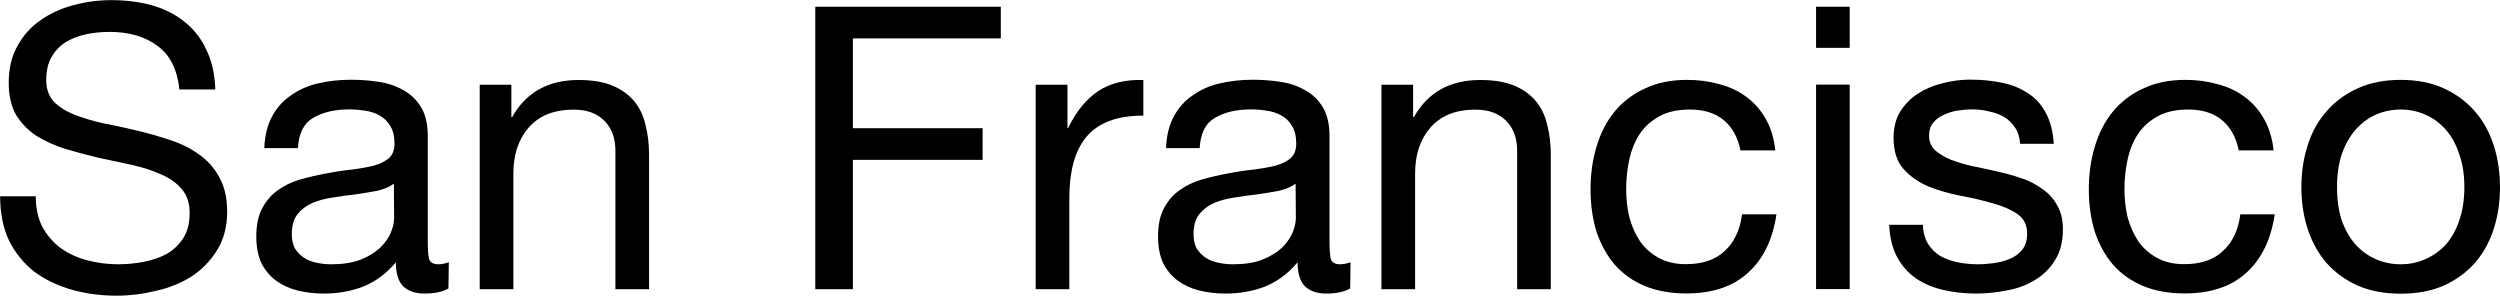 <?xml version="1.0" encoding="UTF-8" standalone="no"?>
<svg
   xmlns:dc="http://purl.org/dc/elements/1.1/"
   xmlns:cc="http://creativecommons.org/ns#"
   xmlns:rdf="http://www.w3.org/1999/02/22-rdf-syntax-ns#"
   xmlns:svg="http://www.w3.org/2000/svg"
   xmlns="http://www.w3.org/2000/svg"
   width="20.064mm"
   height="2.372mm"
   viewBox="0 0 20.064 2.372"
   version="1.1"
   id="svg8">
  <defs
     id="defs2" />
  <g
     id="layer1"
     transform="translate(-97.635,-135.551)">
    <g
       id="text12"
       style="font-style:normal;font-variant:normal;font-weight:normal;font-stretch:normal;font-size:3.175px;line-height:1.25;font-family:'Helvetica Neue';-inkscape-font-specification:'Helvetica Neue, Normal';font-variant-ligatures:normal;font-variant-caps:normal;font-variant-numeric:normal;font-feature-settings:normal;text-align:start;letter-spacing:0px;word-spacing:0px;writing-mode:lr-tb;text-anchor:start;fill:#000000;fill-opacity:1;stroke:none;stroke-width:0.265"
       >
      <path
         id="path10"
         style="font-style:normal;font-variant:normal;font-weight:normal;font-stretch:normal;font-size:3.175px;font-family:'Helvetica Neue';-inkscape-font-specification:'Helvetica Neue, Normal';font-variant-ligatures:normal;font-variant-caps:normal;font-variant-numeric:normal;font-feature-settings:normal;text-align:start;writing-mode:lr-tb;text-anchor:start;stroke-width:0.265"
         d="m 99.077,136.269 h 0.286 q -0.006,-0.187 -0.073,-0.321 -0.064,-0.137 -0.178,-0.225 -0.111,-0.089 -0.26,-0.13 -0.149,-0.041 -0.324,-0.041 -0.156,0 -0.305,0.041 -0.146,0.038 -0.264,0.121 -0.114,0.079 -0.184,0.206 -0.07,0.124 -0.07,0.295 0,0.156 0.06,0.26 0.064,0.102 0.165,0.168 0.105,0.064 0.235,0.105 0.13,0.038 0.264,0.07 0.137,0.029 0.267,0.057 0.13,0.029 0.232,0.076 0.105,0.044 0.165,0.117 0.064,0.073 0.064,0.191 0,0.124 -0.051,0.203 -0.051,0.079 -0.133,0.127 -0.083,0.044 -0.187,0.064 -0.102,0.019 -0.203,0.019 -0.127,0 -0.248,-0.032 -0.121,-0.032 -0.213,-0.098 -0.089,-0.067 -0.146,-0.168 -0.054,-0.105 -0.054,-0.248 h -0.286 q 0,0.206 0.073,0.359 0.076,0.149 0.203,0.248 0.13,0.095 0.298,0.143 0.171,0.048 0.362,0.048 0.156,0 0.311,-0.038 0.159,-0.035 0.286,-0.114 0.127,-0.083 0.206,-0.21 0.083,-0.13 0.083,-0.311 0,-0.168 -0.064,-0.279 -0.06,-0.111 -0.165,-0.184 -0.102,-0.073 -0.232,-0.114 -0.13,-0.044 -0.267,-0.076 -0.133,-0.032 -0.264,-0.057 -0.13,-0.029 -0.235,-0.07 -0.102,-0.041 -0.165,-0.105 -0.06,-0.067 -0.06,-0.171 0,-0.111 0.041,-0.184 0.044,-0.076 0.114,-0.121 0.073,-0.044 0.165,-0.064 0.092,-0.019 0.187,-0.019 0.235,0 0.384,0.111 0.152,0.108 0.178,0.352 z" />
      <path
         id="path12"
         style="font-style:normal;font-variant:normal;font-weight:normal;font-stretch:normal;font-size:3.175px;font-family:'Helvetica Neue';-inkscape-font-specification:'Helvetica Neue, Normal';font-variant-ligatures:normal;font-variant-caps:normal;font-variant-numeric:normal;font-feature-settings:normal;text-align:start;writing-mode:lr-tb;text-anchor:start;stroke-width:0.265"
         d="m 101.234,137.866 q -0.07,0.041 -0.194,0.041 -0.105,0 -0.168,-0.057 -0.06,-0.06 -0.06,-0.194 -0.111,0.133 -0.26,0.194 -0.146,0.057 -0.318,0.057 -0.111,0 -0.213,-0.025 -0.098,-0.025 -0.171,-0.079 -0.073,-0.054 -0.117,-0.14 -0.041,-0.089 -0.041,-0.213 0,-0.14 0.048,-0.229 0.048,-0.089 0.124,-0.143 0.079,-0.057 0.178,-0.086 0.102,-0.029 0.206,-0.048 0.111,-0.022 0.21,-0.032 0.102,-0.013 0.178,-0.032 0.076,-0.022 0.121,-0.06 0.044,-0.041 0.044,-0.117 0,-0.089 -0.035,-0.143 -0.032,-0.054 -0.086,-0.083 -0.051,-0.029 -0.117,-0.038 -0.064,-0.01 -0.127,-0.01 -0.171,0 -0.286,0.067 -0.114,0.064 -0.124,0.244 h -0.27 q 0.006,-0.152 0.064,-0.257 0.057,-0.105 0.152,-0.168 0.095,-0.067 0.216,-0.095 0.124,-0.029 0.264,-0.029 0.111,0 0.219,0.016 0.111,0.016 0.2,0.067 0.089,0.048 0.143,0.137 0.054,0.089 0.054,0.232 v 0.845 q 0,0.095 0.01,0.14 0.013,0.044 0.076,0.044 0.035,0 0.083,-0.016 z m -0.438,-0.841 q -0.051,0.038 -0.133,0.057 -0.083,0.016 -0.175,0.029 -0.089,0.01 -0.181,0.025 -0.092,0.013 -0.165,0.044 -0.073,0.032 -0.121,0.092 -0.044,0.057 -0.044,0.159 0,0.067 0.025,0.114 0.029,0.044 0.07,0.073 0.044,0.029 0.102,0.041 0.057,0.013 0.121,0.013 0.133,0 0.229,-0.035 0.095,-0.038 0.156,-0.092 0.06,-0.057 0.089,-0.121 0.029,-0.067 0.029,-0.124 z" />
      <path
         id="path14"
         style="font-style:normal;font-variant:normal;font-weight:normal;font-stretch:normal;font-size:3.175px;font-family:'Helvetica Neue';-inkscape-font-specification:'Helvetica Neue, Normal';font-variant-ligatures:normal;font-variant-caps:normal;font-variant-numeric:normal;font-feature-settings:normal;text-align:start;writing-mode:lr-tb;text-anchor:start;stroke-width:0.265"
         d="m 101.485,136.231 v 1.641 h 0.27 v -0.927 q 0,-0.111 0.029,-0.203 0.032,-0.095 0.092,-0.165 0.06,-0.07 0.149,-0.108 0.092,-0.038 0.216,-0.038 0.156,0 0.244,0.089 0.089,0.089 0.089,0.241 v 1.111 h 0.27 v -1.079 q 0,-0.133 -0.029,-0.241 -0.025,-0.111 -0.092,-0.191 -0.067,-0.079 -0.175,-0.124 -0.108,-0.044 -0.27,-0.044 -0.365,0 -0.533,0.298 h -0.006 v -0.26 z" />
      <path
         id="path16"
         style="font-style:normal;font-variant:normal;font-weight:normal;font-stretch:normal;font-size:3.175px;font-family:'Helvetica Neue';-inkscape-font-specification:'Helvetica Neue, Normal';font-variant-ligatures:normal;font-variant-caps:normal;font-variant-numeric:normal;font-feature-settings:normal;text-align:start;writing-mode:lr-tb;text-anchor:start;stroke-width:0.265"
         d="m 104.178,135.605 v 2.267 h 0.302 v -1.038 h 1.041 v -0.254 h -1.041 v -0.721 h 1.187 v -0.254 z" />
      <path
         id="path18"
         style="font-style:normal;font-variant:normal;font-weight:normal;font-stretch:normal;font-size:3.175px;font-family:'Helvetica Neue';-inkscape-font-specification:'Helvetica Neue, Normal';font-variant-ligatures:normal;font-variant-caps:normal;font-variant-numeric:normal;font-feature-settings:normal;text-align:start;writing-mode:lr-tb;text-anchor:start;stroke-width:0.265"
         d="m 105.947,136.231 v 1.641 h 0.27 v -0.73 q 0,-0.159 0.032,-0.279 0.032,-0.124 0.102,-0.21 0.07,-0.086 0.184,-0.13 0.114,-0.044 0.276,-0.044 v -0.286 q -0.219,-0.006 -0.362,0.089 -0.143,0.095 -0.241,0.295 h -0.006 v -0.346 z" />
      <path
         id="path20"
         style="font-style:normal;font-variant:normal;font-weight:normal;font-stretch:normal;font-size:3.175px;font-family:'Helvetica Neue';-inkscape-font-specification:'Helvetica Neue, Normal';font-variant-ligatures:normal;font-variant-caps:normal;font-variant-numeric:normal;font-feature-settings:normal;text-align:start;writing-mode:lr-tb;text-anchor:start;stroke-width:0.265"
         d="m 108.471,137.866 q -0.07,0.041 -0.194,0.041 -0.105,0 -0.168,-0.057 -0.06,-0.06 -0.06,-0.194 -0.111,0.133 -0.26,0.194 -0.146,0.057 -0.318,0.057 -0.111,0 -0.213,-0.025 -0.098,-0.025 -0.171,-0.079 -0.073,-0.054 -0.117,-0.14 -0.041,-0.089 -0.041,-0.213 0,-0.14 0.048,-0.229 0.048,-0.089 0.124,-0.143 0.079,-0.057 0.178,-0.086 0.102,-0.029 0.206,-0.048 0.111,-0.022 0.21,-0.032 0.102,-0.013 0.178,-0.032 0.076,-0.022 0.121,-0.06 0.044,-0.041 0.044,-0.117 0,-0.089 -0.035,-0.143 -0.032,-0.054 -0.086,-0.083 -0.051,-0.029 -0.117,-0.038 -0.064,-0.01 -0.127,-0.01 -0.171,0 -0.286,0.067 -0.114,0.064 -0.124,0.244 h -0.27 q 0.006,-0.152 0.064,-0.257 0.057,-0.105 0.152,-0.168 0.095,-0.067 0.216,-0.095 0.124,-0.029 0.264,-0.029 0.111,0 0.219,0.016 0.111,0.016 0.2,0.067 0.089,0.048 0.143,0.137 0.054,0.089 0.054,0.232 v 0.845 q 0,0.095 0.01,0.14 0.013,0.044 0.076,0.044 0.035,0 0.083,-0.016 z m -0.438,-0.841 q -0.051,0.038 -0.133,0.057 -0.083,0.016 -0.175,0.029 -0.089,0.01 -0.181,0.025 -0.092,0.013 -0.165,0.044 -0.073,0.032 -0.121,0.092 -0.044,0.057 -0.044,0.159 0,0.067 0.025,0.114 0.029,0.044 0.07,0.073 0.044,0.029 0.102,0.041 0.057,0.013 0.121,0.013 0.133,0 0.229,-0.035 0.095,-0.038 0.156,-0.092 0.06,-0.057 0.089,-0.121 0.029,-0.067 0.029,-0.124 z" />
      <path
         id="path22"
         style="font-style:normal;font-variant:normal;font-weight:normal;font-stretch:normal;font-size:3.175px;font-family:'Helvetica Neue';-inkscape-font-specification:'Helvetica Neue, Normal';font-variant-ligatures:normal;font-variant-caps:normal;font-variant-numeric:normal;font-feature-settings:normal;text-align:start;writing-mode:lr-tb;text-anchor:start;stroke-width:0.265"
         d="m 108.722,136.231 v 1.641 h 0.27 v -0.927 q 0,-0.111 0.029,-0.203 0.032,-0.095 0.092,-0.165 0.06,-0.07 0.149,-0.108 0.092,-0.038 0.216,-0.038 0.156,0 0.244,0.089 0.089,0.089 0.089,0.241 v 1.111 h 0.27 v -1.079 q 0,-0.133 -0.029,-0.241 -0.025,-0.111 -0.092,-0.191 -0.067,-0.079 -0.175,-0.124 -0.108,-0.044 -0.27,-0.044 -0.365,0 -0.533,0.298 h -0.006 v -0.26 z" />
      <path
         id="path24"
         style="font-style:normal;font-variant:normal;font-weight:normal;font-stretch:normal;font-size:3.175px;font-family:'Helvetica Neue';-inkscape-font-specification:'Helvetica Neue, Normal';font-variant-ligatures:normal;font-variant-caps:normal;font-variant-numeric:normal;font-feature-settings:normal;text-align:start;writing-mode:lr-tb;text-anchor:start;stroke-width:0.265"
         d="m 111.604,136.758 h 0.279 q -0.016,-0.146 -0.076,-0.251 -0.06,-0.108 -0.156,-0.178 -0.092,-0.07 -0.216,-0.102 -0.121,-0.035 -0.26,-0.035 -0.194,0 -0.34,0.07 -0.146,0.067 -0.244,0.187 -0.095,0.117 -0.143,0.279 -0.048,0.159 -0.048,0.343 0,0.184 0.048,0.34 0.051,0.152 0.146,0.264 0.098,0.111 0.241,0.171 0.146,0.06 0.333,0.06 0.314,0 0.495,-0.165 0.184,-0.165 0.229,-0.47 h -0.276 q -0.025,0.191 -0.14,0.295 -0.111,0.105 -0.311,0.105 -0.127,0 -0.219,-0.051 -0.092,-0.051 -0.149,-0.133 -0.057,-0.086 -0.086,-0.194 -0.025,-0.108 -0.025,-0.222 0,-0.124 0.025,-0.238 0.025,-0.117 0.083,-0.206 0.06,-0.089 0.159,-0.143 0.098,-0.054 0.244,-0.054 0.171,0 0.273,0.086 0.102,0.086 0.133,0.241 z" />
      <path
         id="path26"
         style="font-style:normal;font-variant:normal;font-weight:normal;font-stretch:normal;font-size:3.175px;font-family:'Helvetica Neue';-inkscape-font-specification:'Helvetica Neue, Normal';font-variant-ligatures:normal;font-variant-caps:normal;font-variant-numeric:normal;font-feature-settings:normal;text-align:start;writing-mode:lr-tb;text-anchor:start;stroke-width:0.265"
         d="m 112.48,135.935 v -0.33 h -0.27 v 0.33 z m -0.27,0.295 v 1.641 h 0.27 v -1.641 z" />
      <path
         id="path28"
         style="font-style:normal;font-variant:normal;font-weight:normal;font-stretch:normal;font-size:3.175px;font-family:'Helvetica Neue';-inkscape-font-specification:'Helvetica Neue, Normal';font-variant-ligatures:normal;font-variant-caps:normal;font-variant-numeric:normal;font-feature-settings:normal;text-align:start;writing-mode:lr-tb;text-anchor:start;stroke-width:0.265"
         d="m 113.067,137.355 h -0.27 q 0.006,0.152 0.064,0.26 0.057,0.105 0.152,0.171 0.095,0.064 0.219,0.092 0.124,0.029 0.26,0.029 0.124,0 0.248,-0.025 0.127,-0.022 0.225,-0.083 0.102,-0.06 0.162,-0.159 0.064,-0.098 0.064,-0.248 0,-0.117 -0.048,-0.197 -0.044,-0.079 -0.121,-0.13 -0.073,-0.054 -0.171,-0.086 -0.095,-0.032 -0.197,-0.054 -0.095,-0.022 -0.191,-0.041 -0.095,-0.022 -0.171,-0.051 -0.076,-0.032 -0.127,-0.076 -0.048,-0.048 -0.048,-0.117 0,-0.064 0.032,-0.102 0.032,-0.041 0.083,-0.064 0.051,-0.025 0.111,-0.035 0.064,-0.01 0.124,-0.01 0.067,0 0.13,0.016 0.067,0.013 0.121,0.044 0.054,0.032 0.089,0.086 0.035,0.051 0.041,0.13 h 0.27 q -0.01,-0.149 -0.064,-0.248 -0.054,-0.102 -0.146,-0.159 -0.089,-0.06 -0.206,-0.083 -0.117,-0.025 -0.257,-0.025 -0.108,0 -0.219,0.029 -0.108,0.025 -0.197,0.083 -0.086,0.054 -0.143,0.143 -0.054,0.089 -0.054,0.213 0,0.159 0.079,0.248 0.079,0.089 0.197,0.14 0.121,0.048 0.26,0.076 0.14,0.025 0.257,0.06 0.121,0.032 0.2,0.086 0.079,0.054 0.079,0.159 0,0.076 -0.038,0.127 -0.038,0.048 -0.098,0.073 -0.057,0.025 -0.127,0.035 -0.07,0.01 -0.133,0.01 -0.083,0 -0.162,-0.016 -0.076,-0.016 -0.14,-0.051 -0.06,-0.038 -0.098,-0.098 -0.038,-0.064 -0.041,-0.152 z" />
      <path
         id="path30"
         style="font-style:normal;font-variant:normal;font-weight:normal;font-stretch:normal;font-size:3.175px;font-family:'Helvetica Neue';-inkscape-font-specification:'Helvetica Neue, Normal';font-variant-ligatures:normal;font-variant-caps:normal;font-variant-numeric:normal;font-feature-settings:normal;text-align:start;writing-mode:lr-tb;text-anchor:start;stroke-width:0.265"
         d="m 115.603,136.758 h 0.279 q -0.016,-0.146 -0.076,-0.251 -0.06,-0.108 -0.156,-0.178 -0.092,-0.07 -0.216,-0.102 -0.121,-0.035 -0.26,-0.035 -0.194,0 -0.34,0.07 -0.146,0.067 -0.244,0.187 -0.095,0.117 -0.143,0.279 -0.048,0.159 -0.048,0.343 0,0.184 0.048,0.34 0.051,0.152 0.146,0.264 0.098,0.111 0.241,0.171 0.146,0.06 0.333,0.06 0.314,0 0.495,-0.165 0.184,-0.165 0.229,-0.47 h -0.276 q -0.025,0.191 -0.14,0.295 -0.111,0.105 -0.311,0.105 -0.127,0 -0.219,-0.051 -0.092,-0.051 -0.149,-0.133 -0.057,-0.086 -0.086,-0.194 -0.025,-0.108 -0.025,-0.222 0,-0.124 0.025,-0.238 0.025,-0.117 0.083,-0.206 0.06,-0.089 0.159,-0.143 0.098,-0.054 0.244,-0.054 0.171,0 0.273,0.086 0.102,0.086 0.133,0.241 z" />
      <path
         id="path32"
         style="font-style:normal;font-variant:normal;font-weight:normal;font-stretch:normal;font-size:3.175px;font-family:'Helvetica Neue';-inkscape-font-specification:'Helvetica Neue, Normal';font-variant-ligatures:normal;font-variant-caps:normal;font-variant-numeric:normal;font-feature-settings:normal;text-align:start;writing-mode:lr-tb;text-anchor:start;stroke-width:0.265"
         d="m 116.391,137.053 q 0,-0.149 0.038,-0.264 0.041,-0.117 0.111,-0.197 0.07,-0.079 0.162,-0.121 0.095,-0.041 0.2,-0.041 0.105,0 0.197,0.041 0.095,0.041 0.165,0.121 0.07,0.079 0.108,0.197 0.041,0.114 0.041,0.264 0,0.149 -0.041,0.267 -0.038,0.114 -0.108,0.194 -0.07,0.076 -0.165,0.117 -0.092,0.041 -0.197,0.041 -0.105,0 -0.2,-0.041 -0.092,-0.041 -0.162,-0.117 -0.07,-0.079 -0.111,-0.194 -0.038,-0.117 -0.038,-0.267 z m -0.286,0 q 0,0.181 0.051,0.337 0.051,0.156 0.152,0.273 0.102,0.114 0.251,0.181 0.149,0.064 0.343,0.064 0.197,0 0.343,-0.064 0.149,-0.067 0.251,-0.181 0.102,-0.117 0.152,-0.273 0.051,-0.156 0.051,-0.337 0,-0.181 -0.051,-0.337 -0.051,-0.159 -0.152,-0.273 -0.102,-0.117 -0.251,-0.184 -0.146,-0.067 -0.343,-0.067 -0.194,0 -0.343,0.067 -0.149,0.067 -0.251,0.184 -0.102,0.114 -0.152,0.273 -0.051,0.156 -0.051,0.337 z" />
    </g>
  </g>
</svg>
